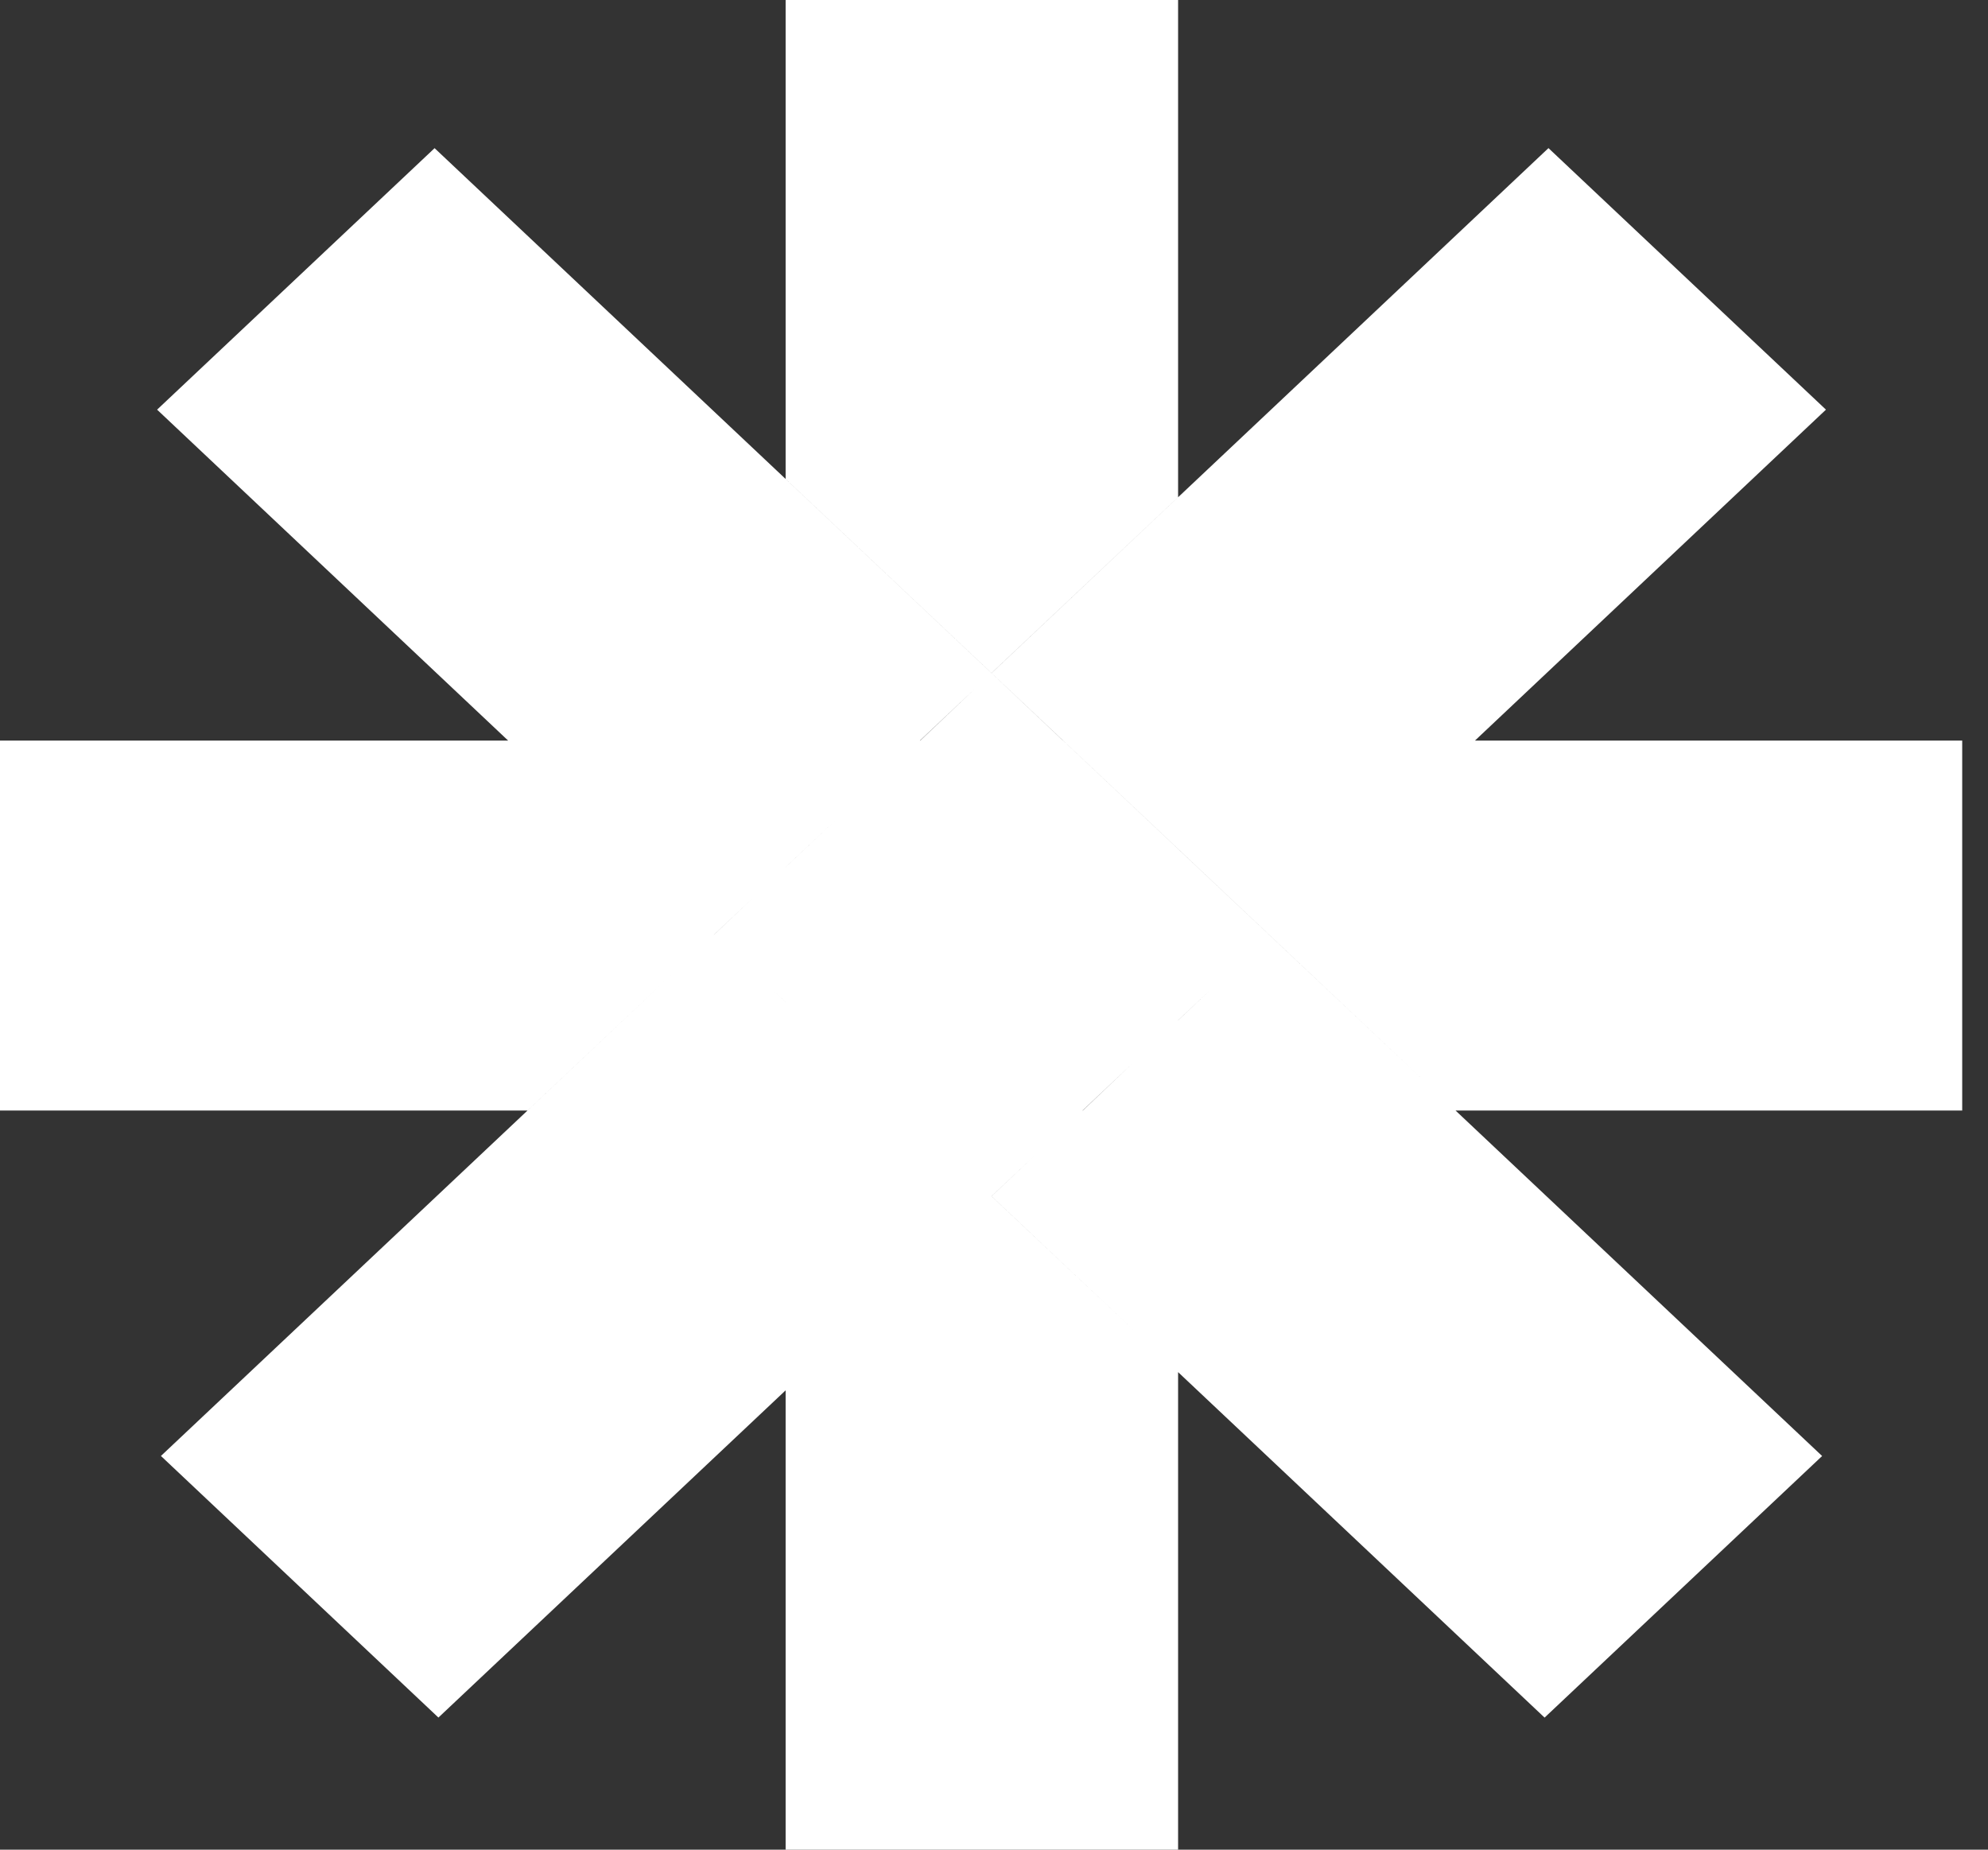 <svg width="43" height="40" viewBox="0 0 43 40" fill="none" xmlns="http://www.w3.org/2000/svg">
<rect x="0" y="0" width="43" height="40" fill="#333333" stroke="none"/>
<path d="M24.982 29.888V39.5H17.493V30.282L21.446 26.556L24.982 29.888ZM31.285 24.516L38.683 31.487L33.409 36.457L25.982 29.457V24.516H31.285ZM16.493 24.516V29.851L9.483 36.456L4.21 31.486L11.608 24.516H16.493ZM19.281 24.516L20.718 25.869L17.493 28.908V24.516H19.281ZM24.982 24.516V28.514L22.176 25.869L23.612 24.516H24.982ZM22.154 24.516L21.446 25.182L20.739 24.516H22.154ZM41.942 16.516V23.516H31.683L28.178 20.212L32.101 16.516H41.942ZM30.225 23.516H25.982V22.281L27.448 20.899L30.225 23.516ZM24.982 23.516H24.674L24.982 23.224V23.516ZM22.797 16.516L24.982 18.575V21.85L23.216 23.516H19.678L17.493 21.456V18.969L20.097 16.516H22.797ZM18.221 23.516H17.493V22.83L18.221 23.516ZM16.493 21.887V23.516H12.669L15.444 20.899L16.493 21.887ZM10.793 16.516L14.715 20.212L11.211 23.516H0.5V16.516H10.793ZM26.72 20.213L25.982 20.907V19.518L26.72 20.213ZM16.493 20.514L16.173 20.213L16.493 19.911V20.514ZM16.493 16.516V18.537L15.444 19.525L12.251 16.516H16.493ZM30.643 16.516L27.449 19.525L25.982 18.143V16.516H30.643ZM18.639 16.516L17.493 17.595V16.516H18.639ZM24.982 16.516V17.2L24.256 16.516H24.982ZM38.766 8.859L31.704 15.516H25.982V10.969L33.493 3.89L38.766 8.859ZM24.982 15.516H23.194L22.176 14.556L24.982 11.911V15.516ZM21.735 15.516H21.158L21.446 15.243L21.735 15.516ZM20.717 14.556L19.699 15.516H17.493V11.517L20.717 14.556ZM16.493 10.574V15.516H11.19L4.127 8.859L9.4 3.891L16.493 10.574ZM24.982 0.5V10.536L21.446 13.868L17.493 10.142V0.5H24.982Z" fill="white" stroke="white"/>
</svg>
